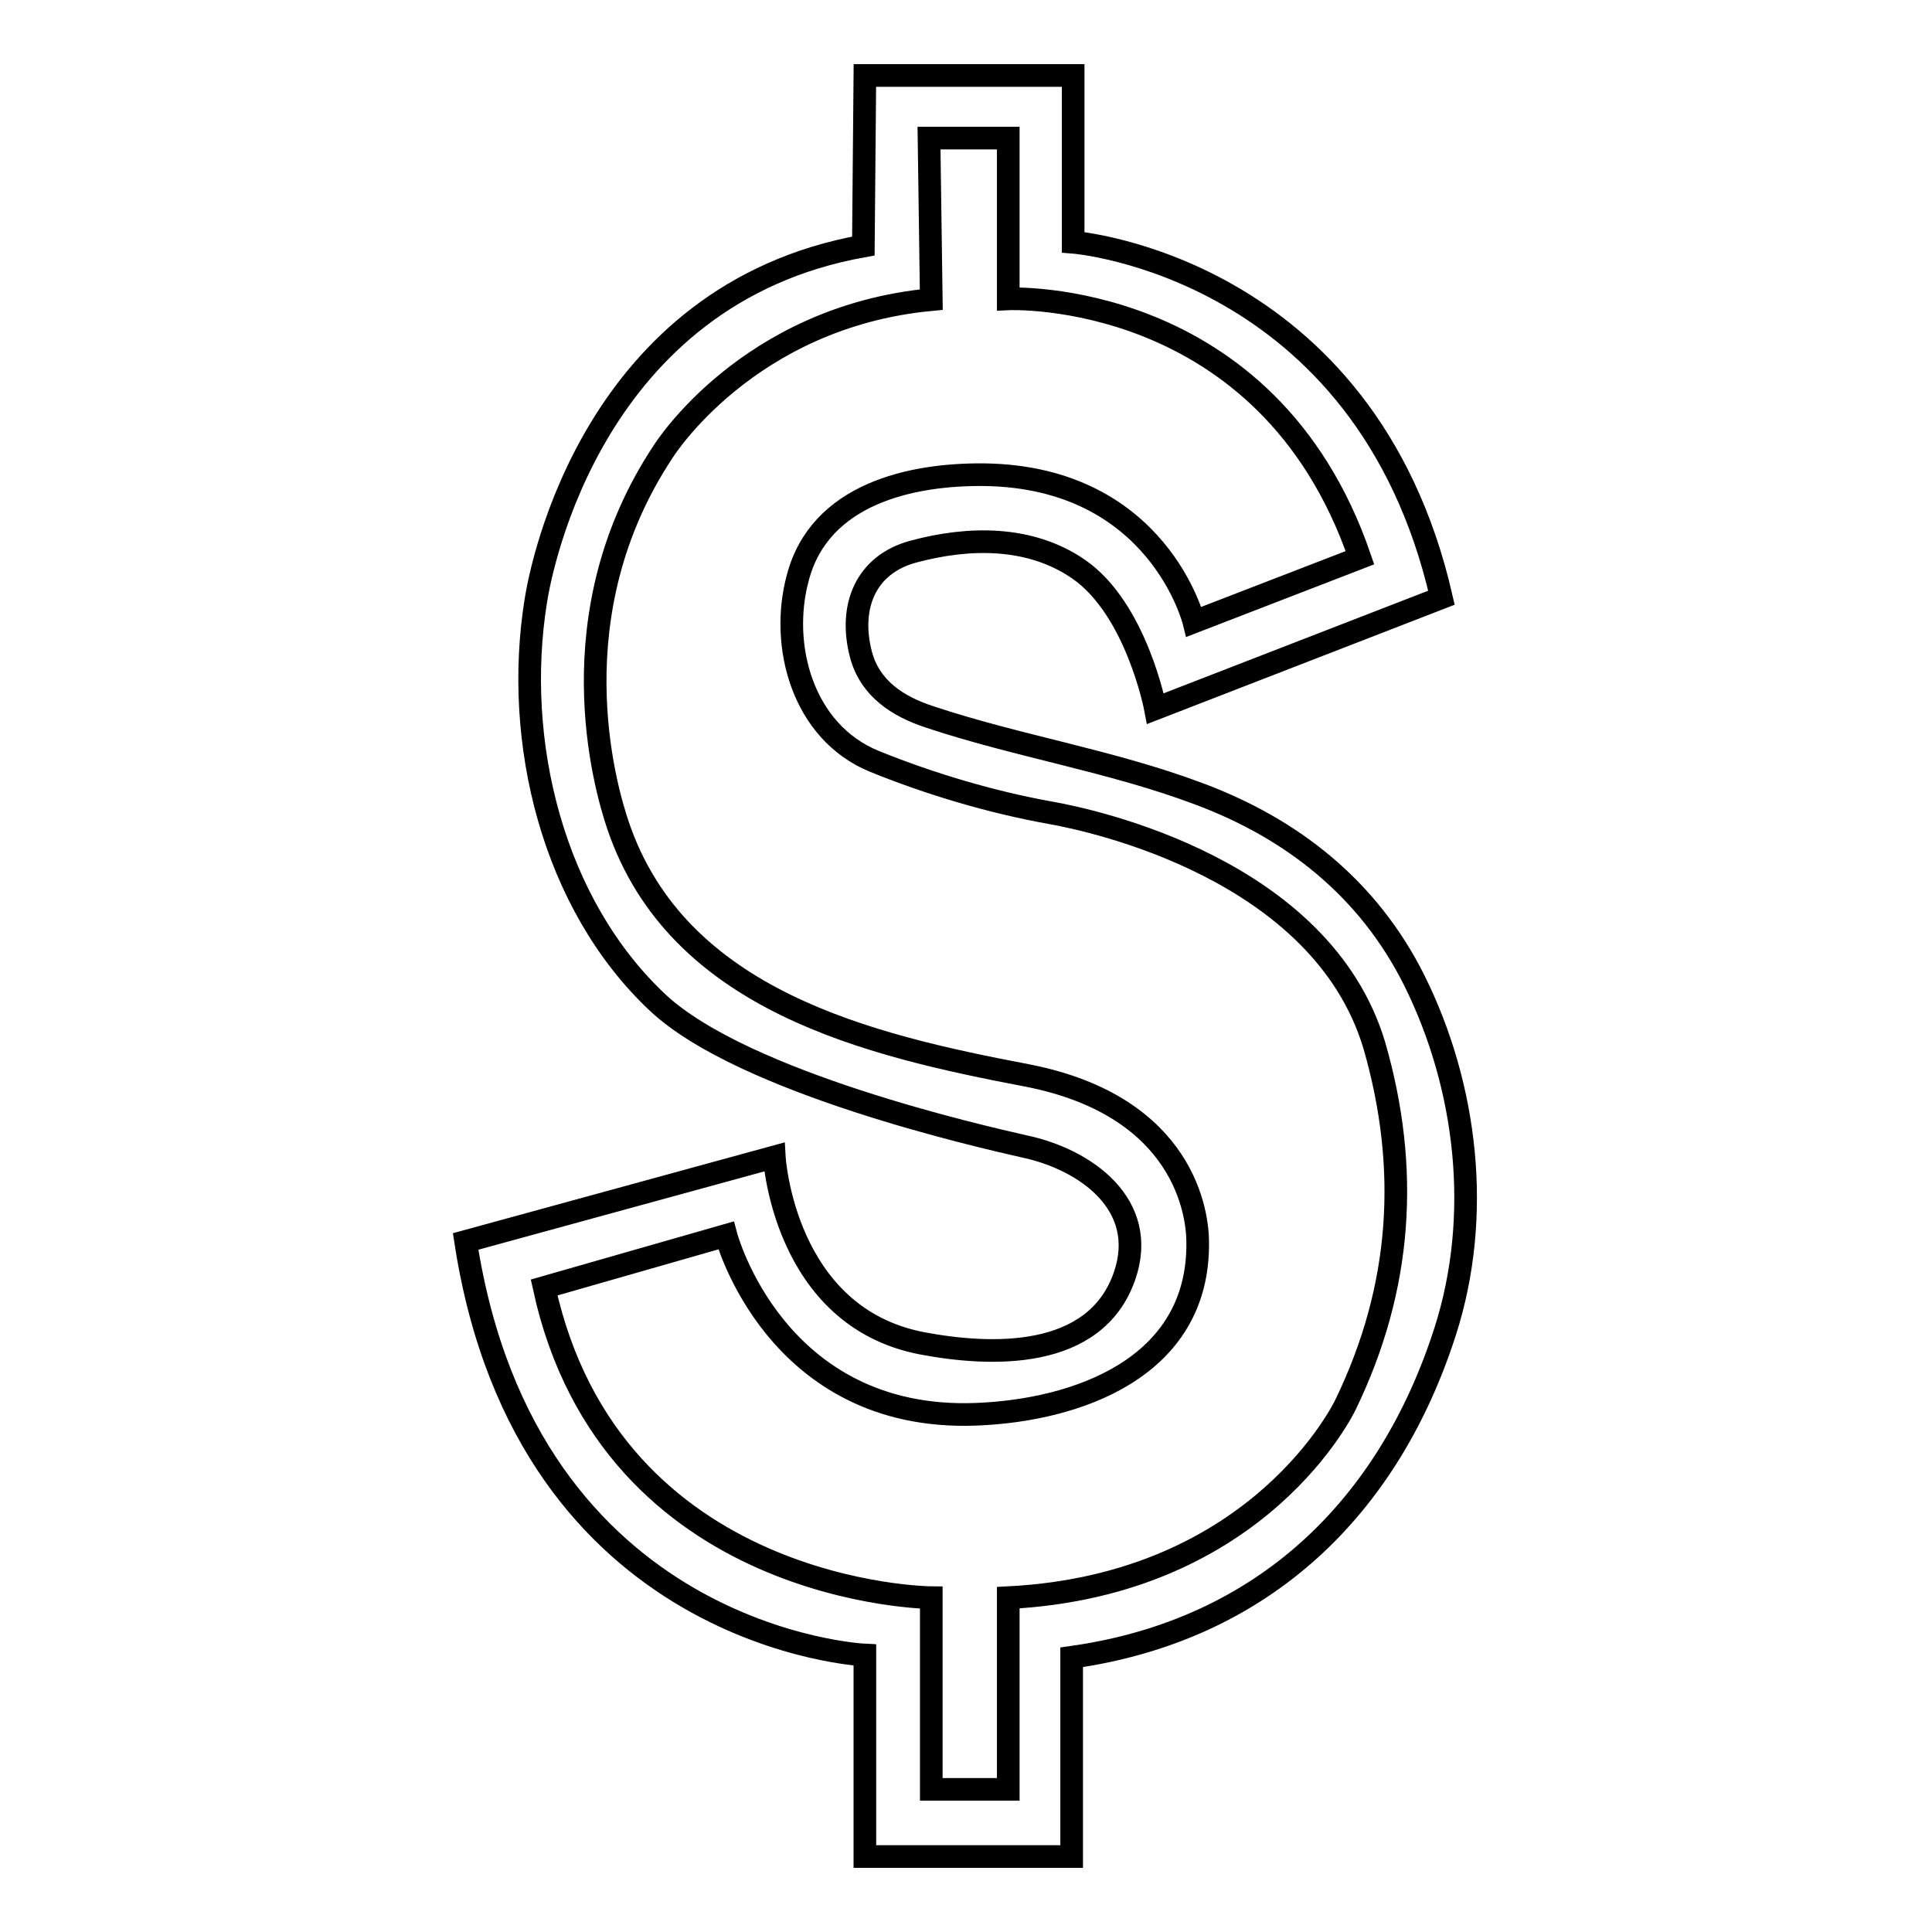 <?xml version="1.0" encoding="utf-8"?>
<!-- Svg Vector Icons : http://www.onlinewebfonts.com/icon -->
<!DOCTYPE svg PUBLIC "-//W3C//DTD SVG 1.1//EN" "http://www.w3.org/Graphics/SVG/1.1/DTD/svg11.dtd">
<svg version="1.1" xmlns="http://www.w3.org/2000/svg" xmlns:xlink="http://www.w3.org/1999/xlink" x="0px" y="0px" viewBox="0 0 256 256" enable-background="new 0 0 256 256" xml:space="preserve">
<g><g><path stroke-width="3" fill-opacity="0" stroke="#000000"  d="M114.6,10L114.6,10L114.6,10L114.6,10z"/><path stroke-width="3" fill-opacity="0" stroke="#000000"  d="M187.4,129.9c-6.1-12.2-16.2-20.1-28.5-24.7c-11.7-4.4-24-6.3-35.7-10.2c-4.3-1.4-7.9-3.8-9.1-8.2c-1.7-6.4,0.6-12,6.9-13.7c7.4-2,15.5-2.1,21.9,2.3c7.7,5.3,10.2,18.5,10.2,18.5L191,79.2c-10.1-44.1-48.8-47.1-48.8-47.1V10h-27.6l-0.2,22.6C78.6,39,71.7,75.1,71,79.6c-3,18.6,2.2,40.2,16.2,53.3c11.4,10.6,42.8,17.7,48.5,19c8.1,1.7,16.6,7.7,13.3,17.2c-3.9,11.2-17.8,10.6-26.8,8.9c-18.4-3.5-19.6-24.7-19.6-24.7l-40.9,11.2c8.1,52.8,52.9,54.8,52.9,54.8V246H142v-26.4c25.6-3.6,42.1-20.1,49.5-43.2C196.4,161.1,194.4,144,187.4,129.9z M178.3,186.1c0,0-11.2,23.9-44.7,25.6v25.4h-10.2v-25.4c0,0-42.4-0.3-51.3-41.1l24.1-6.9c0,0,6.5,24.7,33.1,23.7c13.3-0.5,29.6-6.1,29.4-22.8c0-3.6-1.6-18-22.6-22.1c-21-4-46.3-9.9-54.2-33.1c-1.8-5.3-8.3-28.1,6-49.6c0,0,11.1-17.8,35.5-20.1l-0.3-21.4l0,0h10.5v21.3c0,0,34.3-1.6,46.6,34.3l-22,8.5c0,0-4.7-19.2-27.8-19.5c-9.6-0.1-21.8,2.5-24.7,13.7c-2.4,8.9,0.6,20.4,10.2,24.3c7.4,3,15.5,5.4,23.3,6.8c5.7,1,35.9,7.5,42.9,30.8C186.8,154.8,185.8,170.6,178.3,186.1z"/></g></g>
</svg>